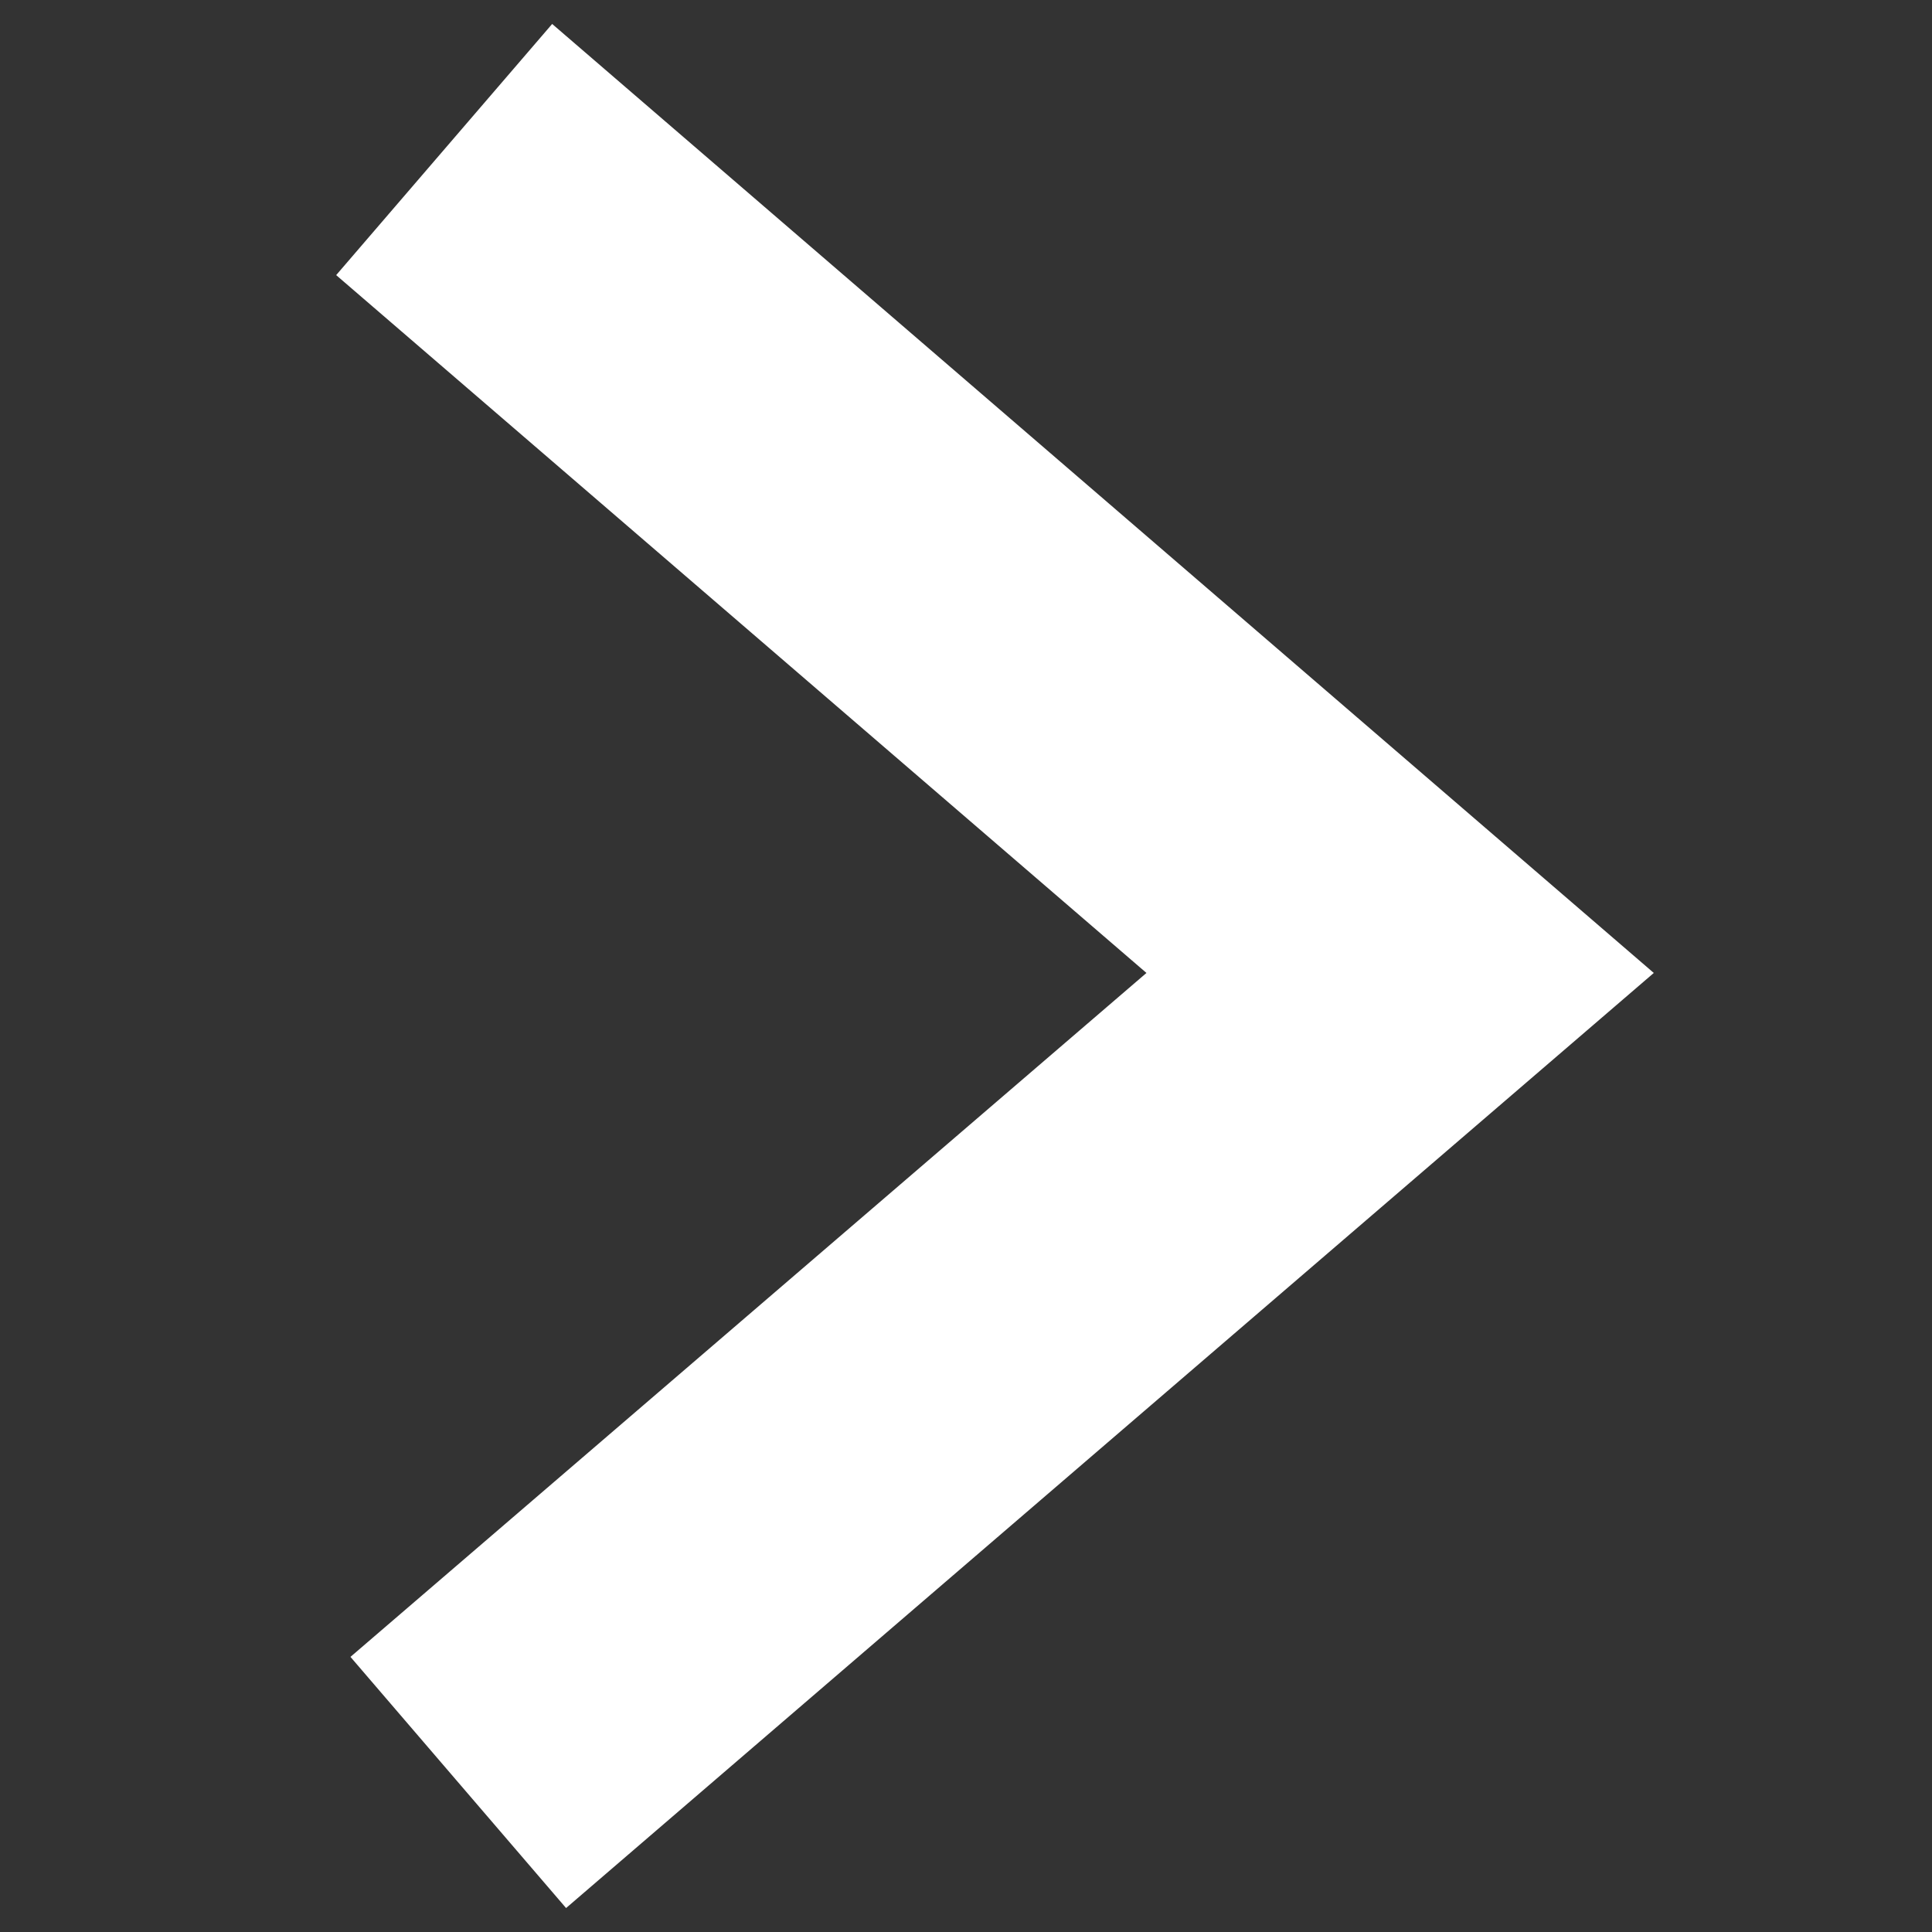 <?xml version="1.0" encoding="UTF-8"?><svg id="_レイヤー_1" xmlns="http://www.w3.org/2000/svg" width="50" height="50" viewBox="0 0 50 50"><rect x="0" y="0" width="50" height="50" fill="#333333" stroke="none"/><defs><style>.cls-1{fill:#fff;}</style></defs><polygon class="cls-1" points="14.65 49.38 9.07 42.88 29.67 25.18 8.7 7.12 14.29 .62 42.8 25.18 14.65 49.38"/></svg>